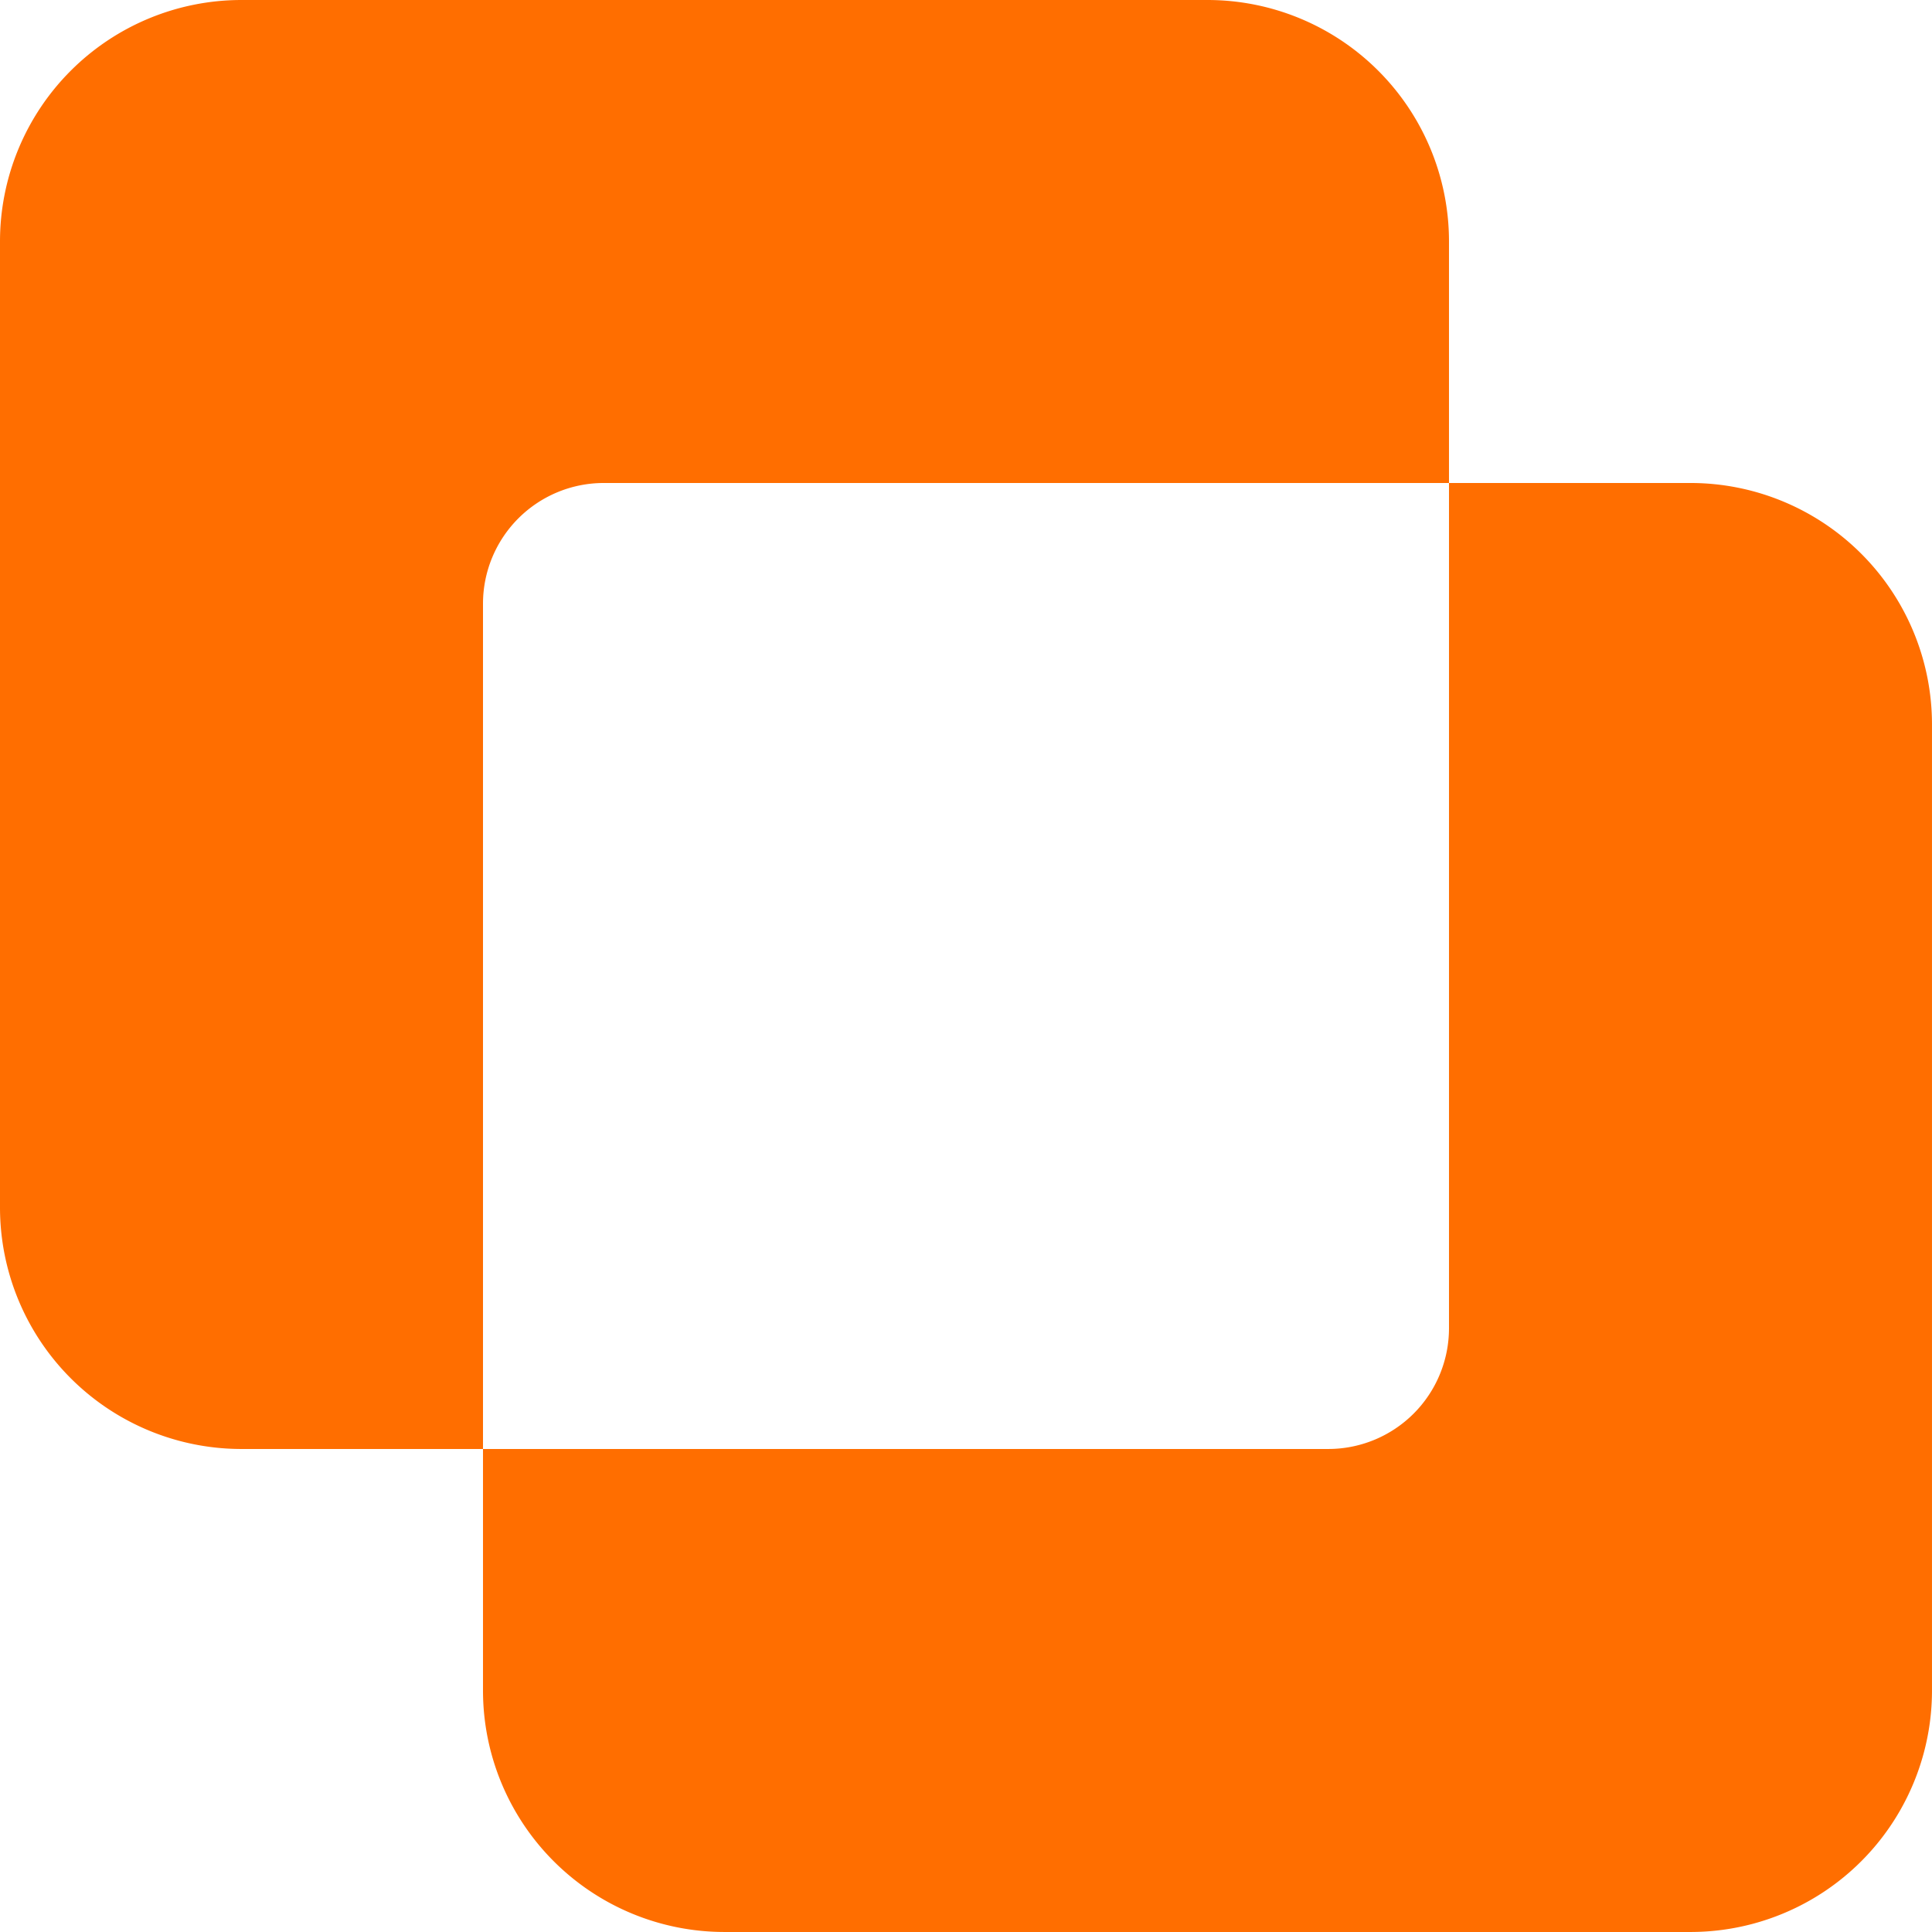 <?xml version="1.0" encoding="UTF-8" standalone="no"?>
<svg
   width="512"
   height="512"
   viewBox="0 0 6826.667 6826.667"
   class="bi bi-exclude"
   fill="currentColor"
   version="1.1"
   id="svg4"
   xmlns="http://www.w3.org/2000/svg"
   xmlns:svg="http://www.w3.org/2000/svg">

  <path
     fill-rule="evenodd"
     d="M 0,853.325 A 853.328,853.325 0 0 1 853.328,0 H 4266.641 a 853.328,853.325 0 0 1 853.328,853.325 V 1706.65 h 853.328 a 853.328,853.325 0 0 1 853.328,853.325 v 3413.3 a 853.328,853.325 0 0 1 -853.328,853.325 H 2559.985 a 853.328,853.325 0 0 1 -853.328,-853.325 v -853.325 H 853.328 A 853.328,853.325 0 0 1 0,4266.625 Z M 5119.969,1706.65 v 2986.637 a 426.664,426.662 0 0 1 -426.664,426.662 H 1706.656 V 2133.312 A 426.664,426.662 0 0 1 2133.32,1706.65 Z"
     fill="#ff6e00"
     id="path2"
     style="stroke-width:426.664" />
</svg>
